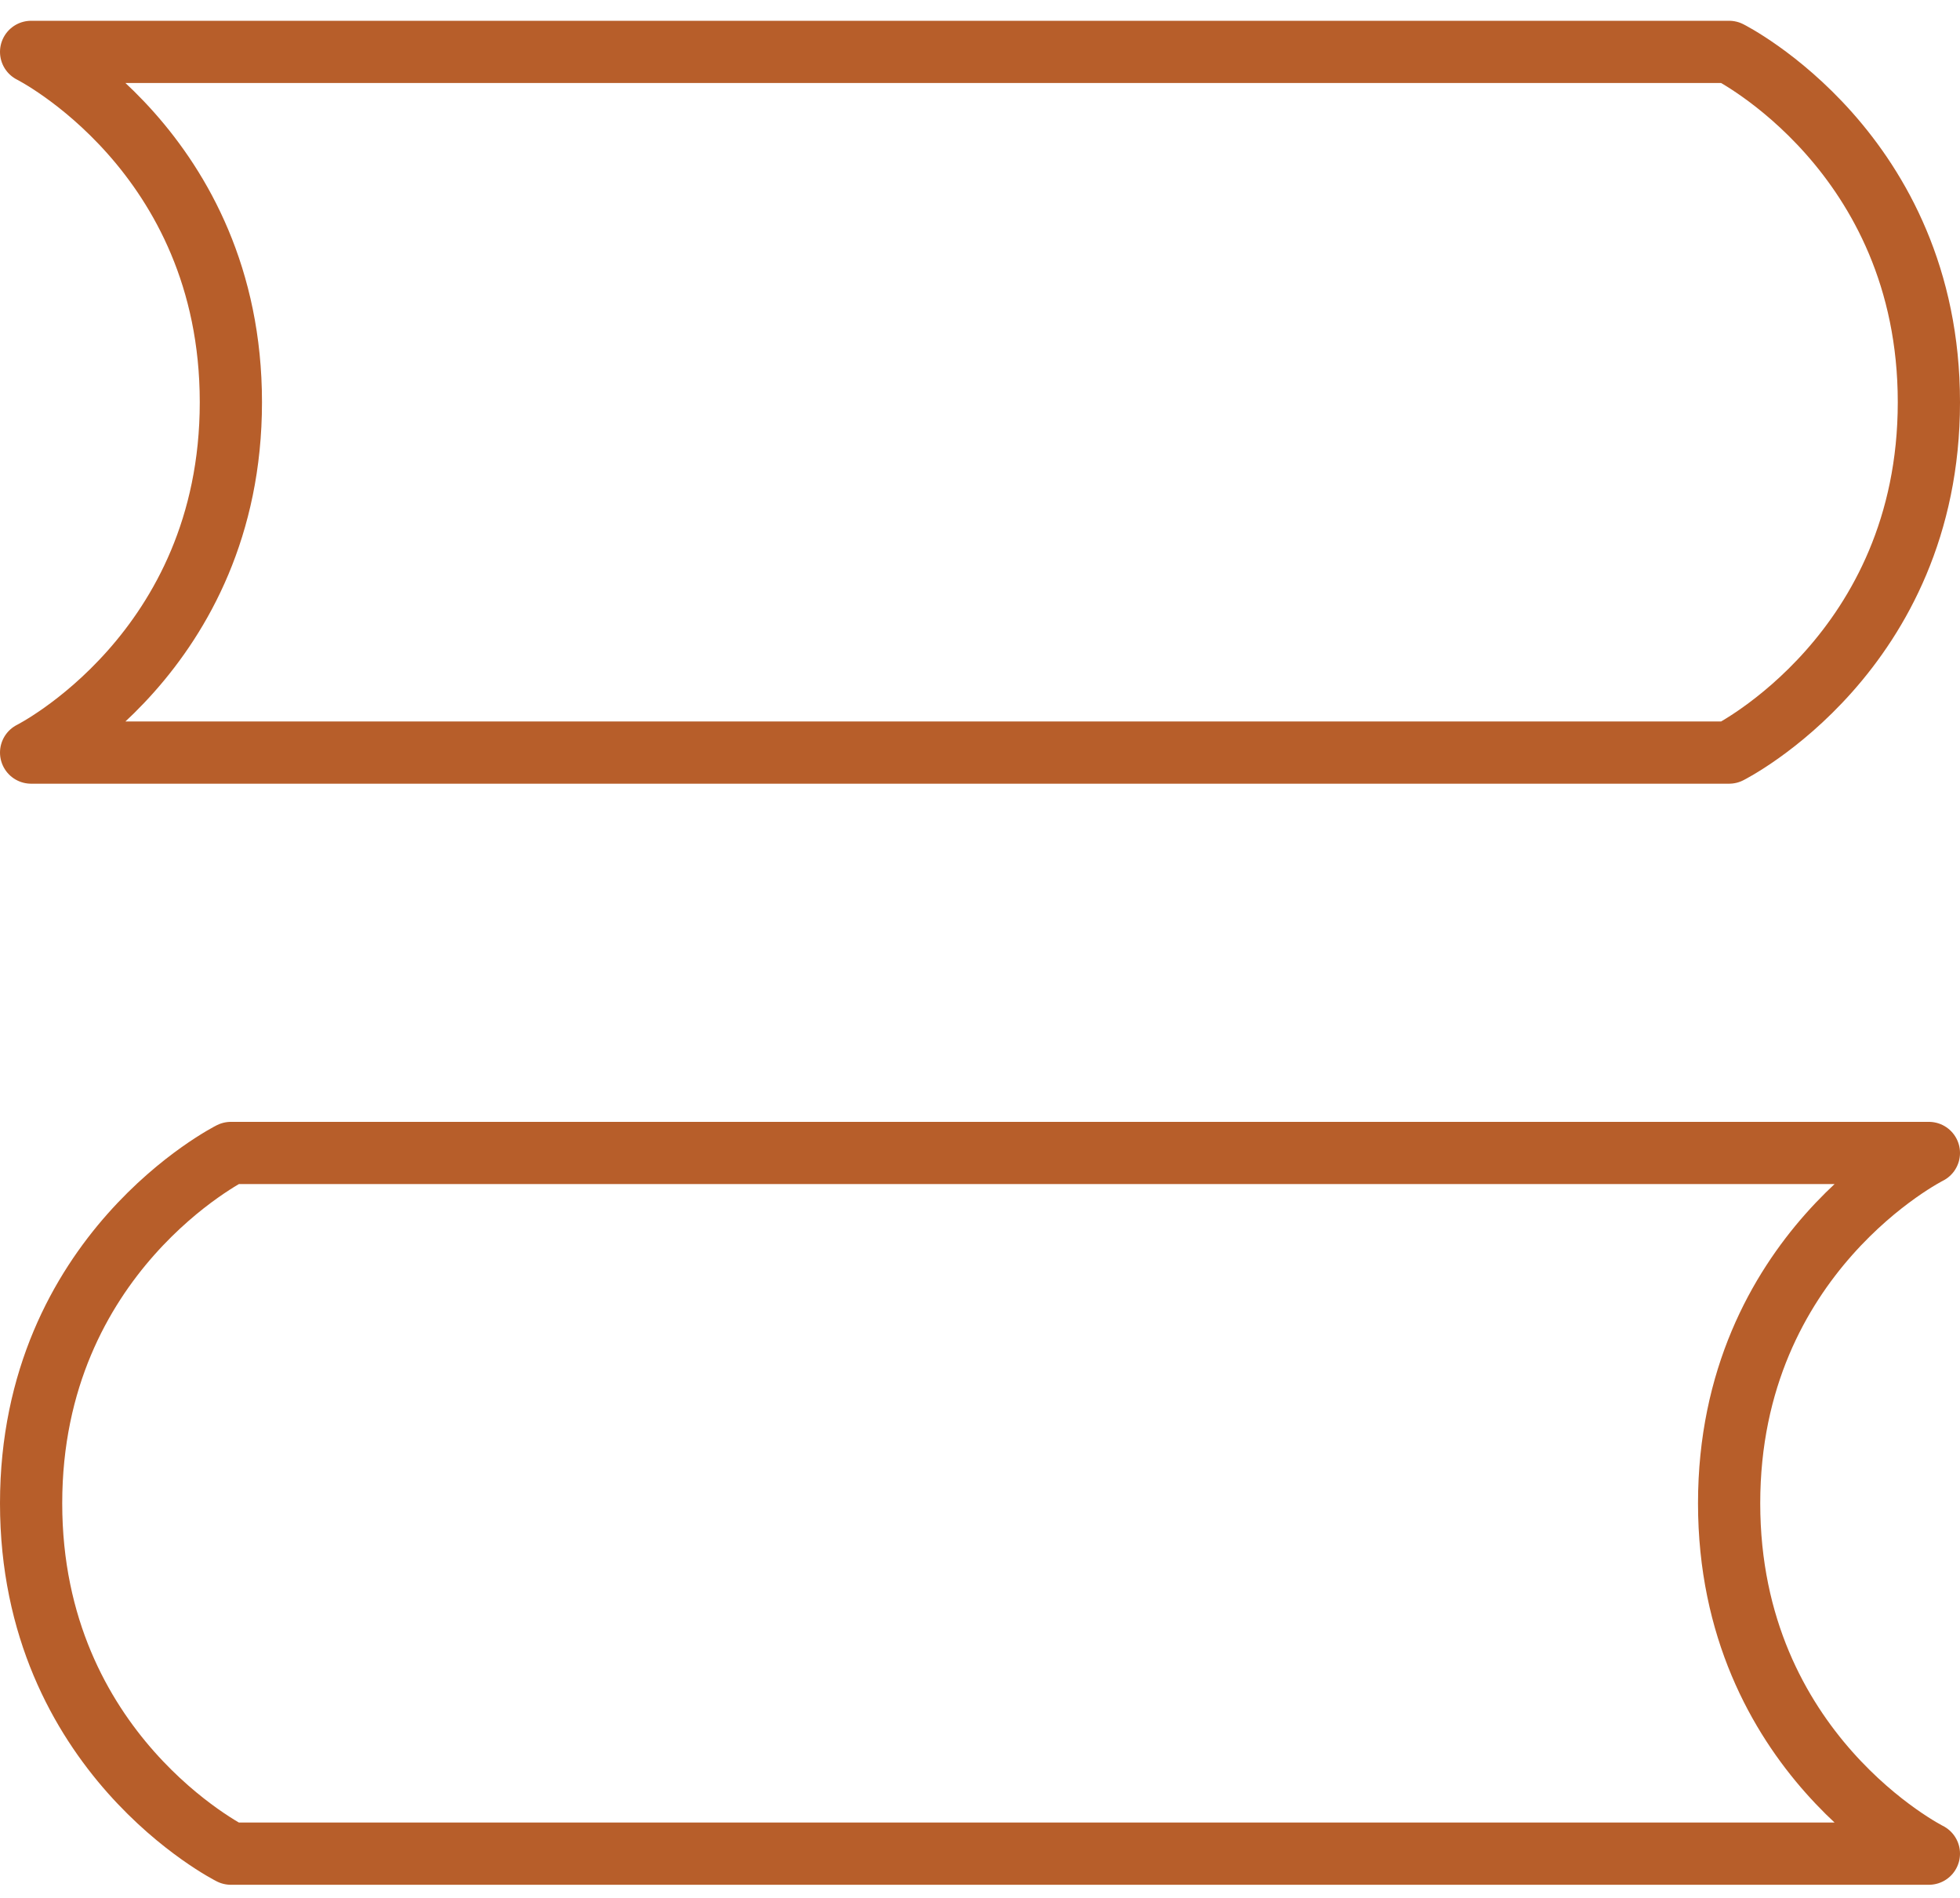 <svg xmlns="http://www.w3.org/2000/svg" width="63" height="61" viewBox="0 0 63 61" fill="none"><path d="M1 1.668H55.579C55.579 1.668 62 4.886 62 12.929C62 20.973 55.579 24.191 55.579 24.191H1C1 24.191 7.421 20.973 7.421 12.929C7.421 4.886 1 1.668 1 1.668ZM62 37.061H7.421C7.421 37.061 1 40.279 1 48.322C1 56.366 7.421 59.584 7.421 59.584H62C62 59.584 55.579 56.366 55.579 48.322C55.579 40.279 62 37.061 62 37.061Z" stroke="#B75E2A" stroke-width="2" stroke-linecap="round" stroke-linejoin="round"></path></svg>